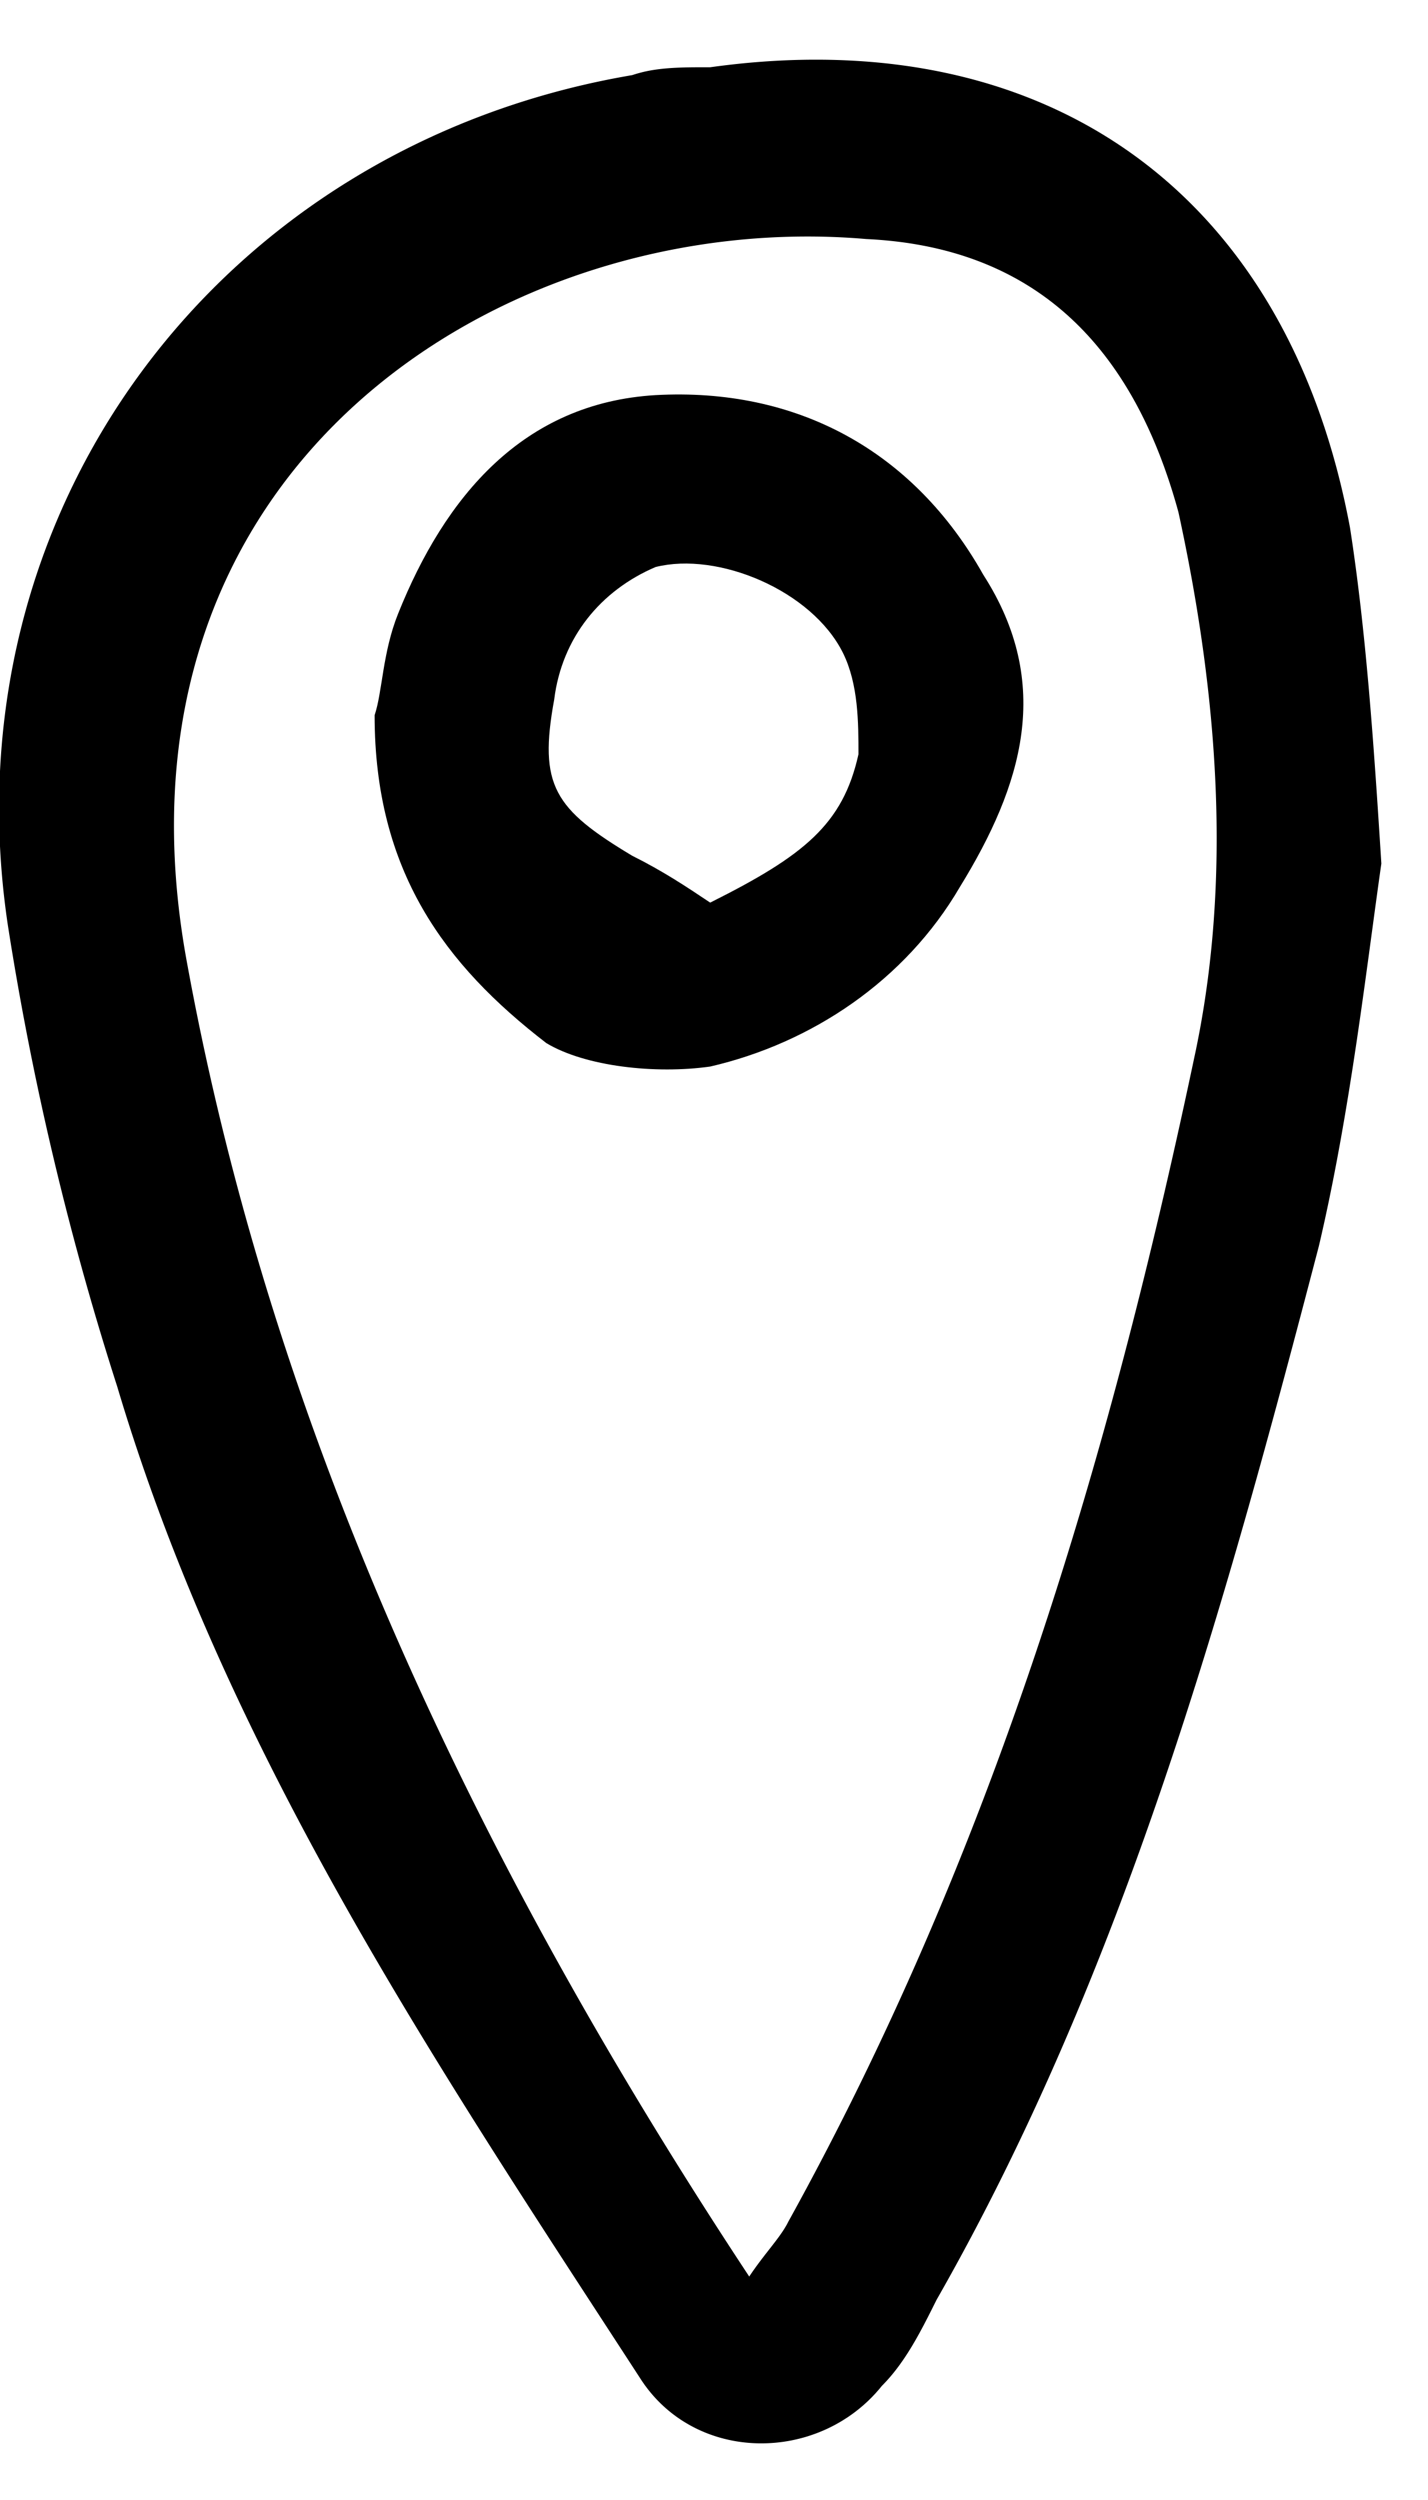 <svg width="12" height="21" viewBox="0 0 12 21" fill="none" xmlns="http://www.w3.org/2000/svg"><path d="M11.608 7.254c-.131.918-.263 2.098-.525 3.213-.787 3.016-1.64 6.098-3.213 8.852-.131.263-.262.525-.459.722-.525.655-1.574.655-2.033-.066-1.705-2.623-3.475-5.246-4.393-8.328a25.554 25.554 0 01-.918-3.869C-.458 4.303 1.837 1.221 5.313.631c.196-.066.393-.066.655-.066 2.82-.393 4.853 1.05 5.377 3.87.132.852.197 1.77.263 2.819zM6.296 19.123c.131-.197.263-.328.328-.46 1.705-3.081 2.689-6.36 3.41-9.77.328-1.508.197-3.082-.131-4.59-.394-1.443-1.246-2.23-2.623-2.295C4.263 1.746.788 3.91 1.575 8.106c.721 3.935 2.426 7.541 4.721 11.017z" fill="#000"/><path d="M3.148 6.008c.066-.197.066-.525.197-.852.394-.984 1.05-1.771 2.164-1.837 1.18-.065 2.164.46 2.754 1.509.59.918.328 1.77-.197 2.623-.459.786-1.245 1.311-2.098 1.508-.459.065-1.05 0-1.377-.197-.852-.656-1.443-1.443-1.443-2.754zm2.82 1.574c.787-.394 1.115-.656 1.246-1.246 0-.262 0-.59-.131-.853-.262-.524-1.05-.852-1.574-.72-.459.196-.787.59-.852 1.114-.132.721 0 .918.655 1.311.263.131.46.263.656.394z" fill="#000"/></svg>